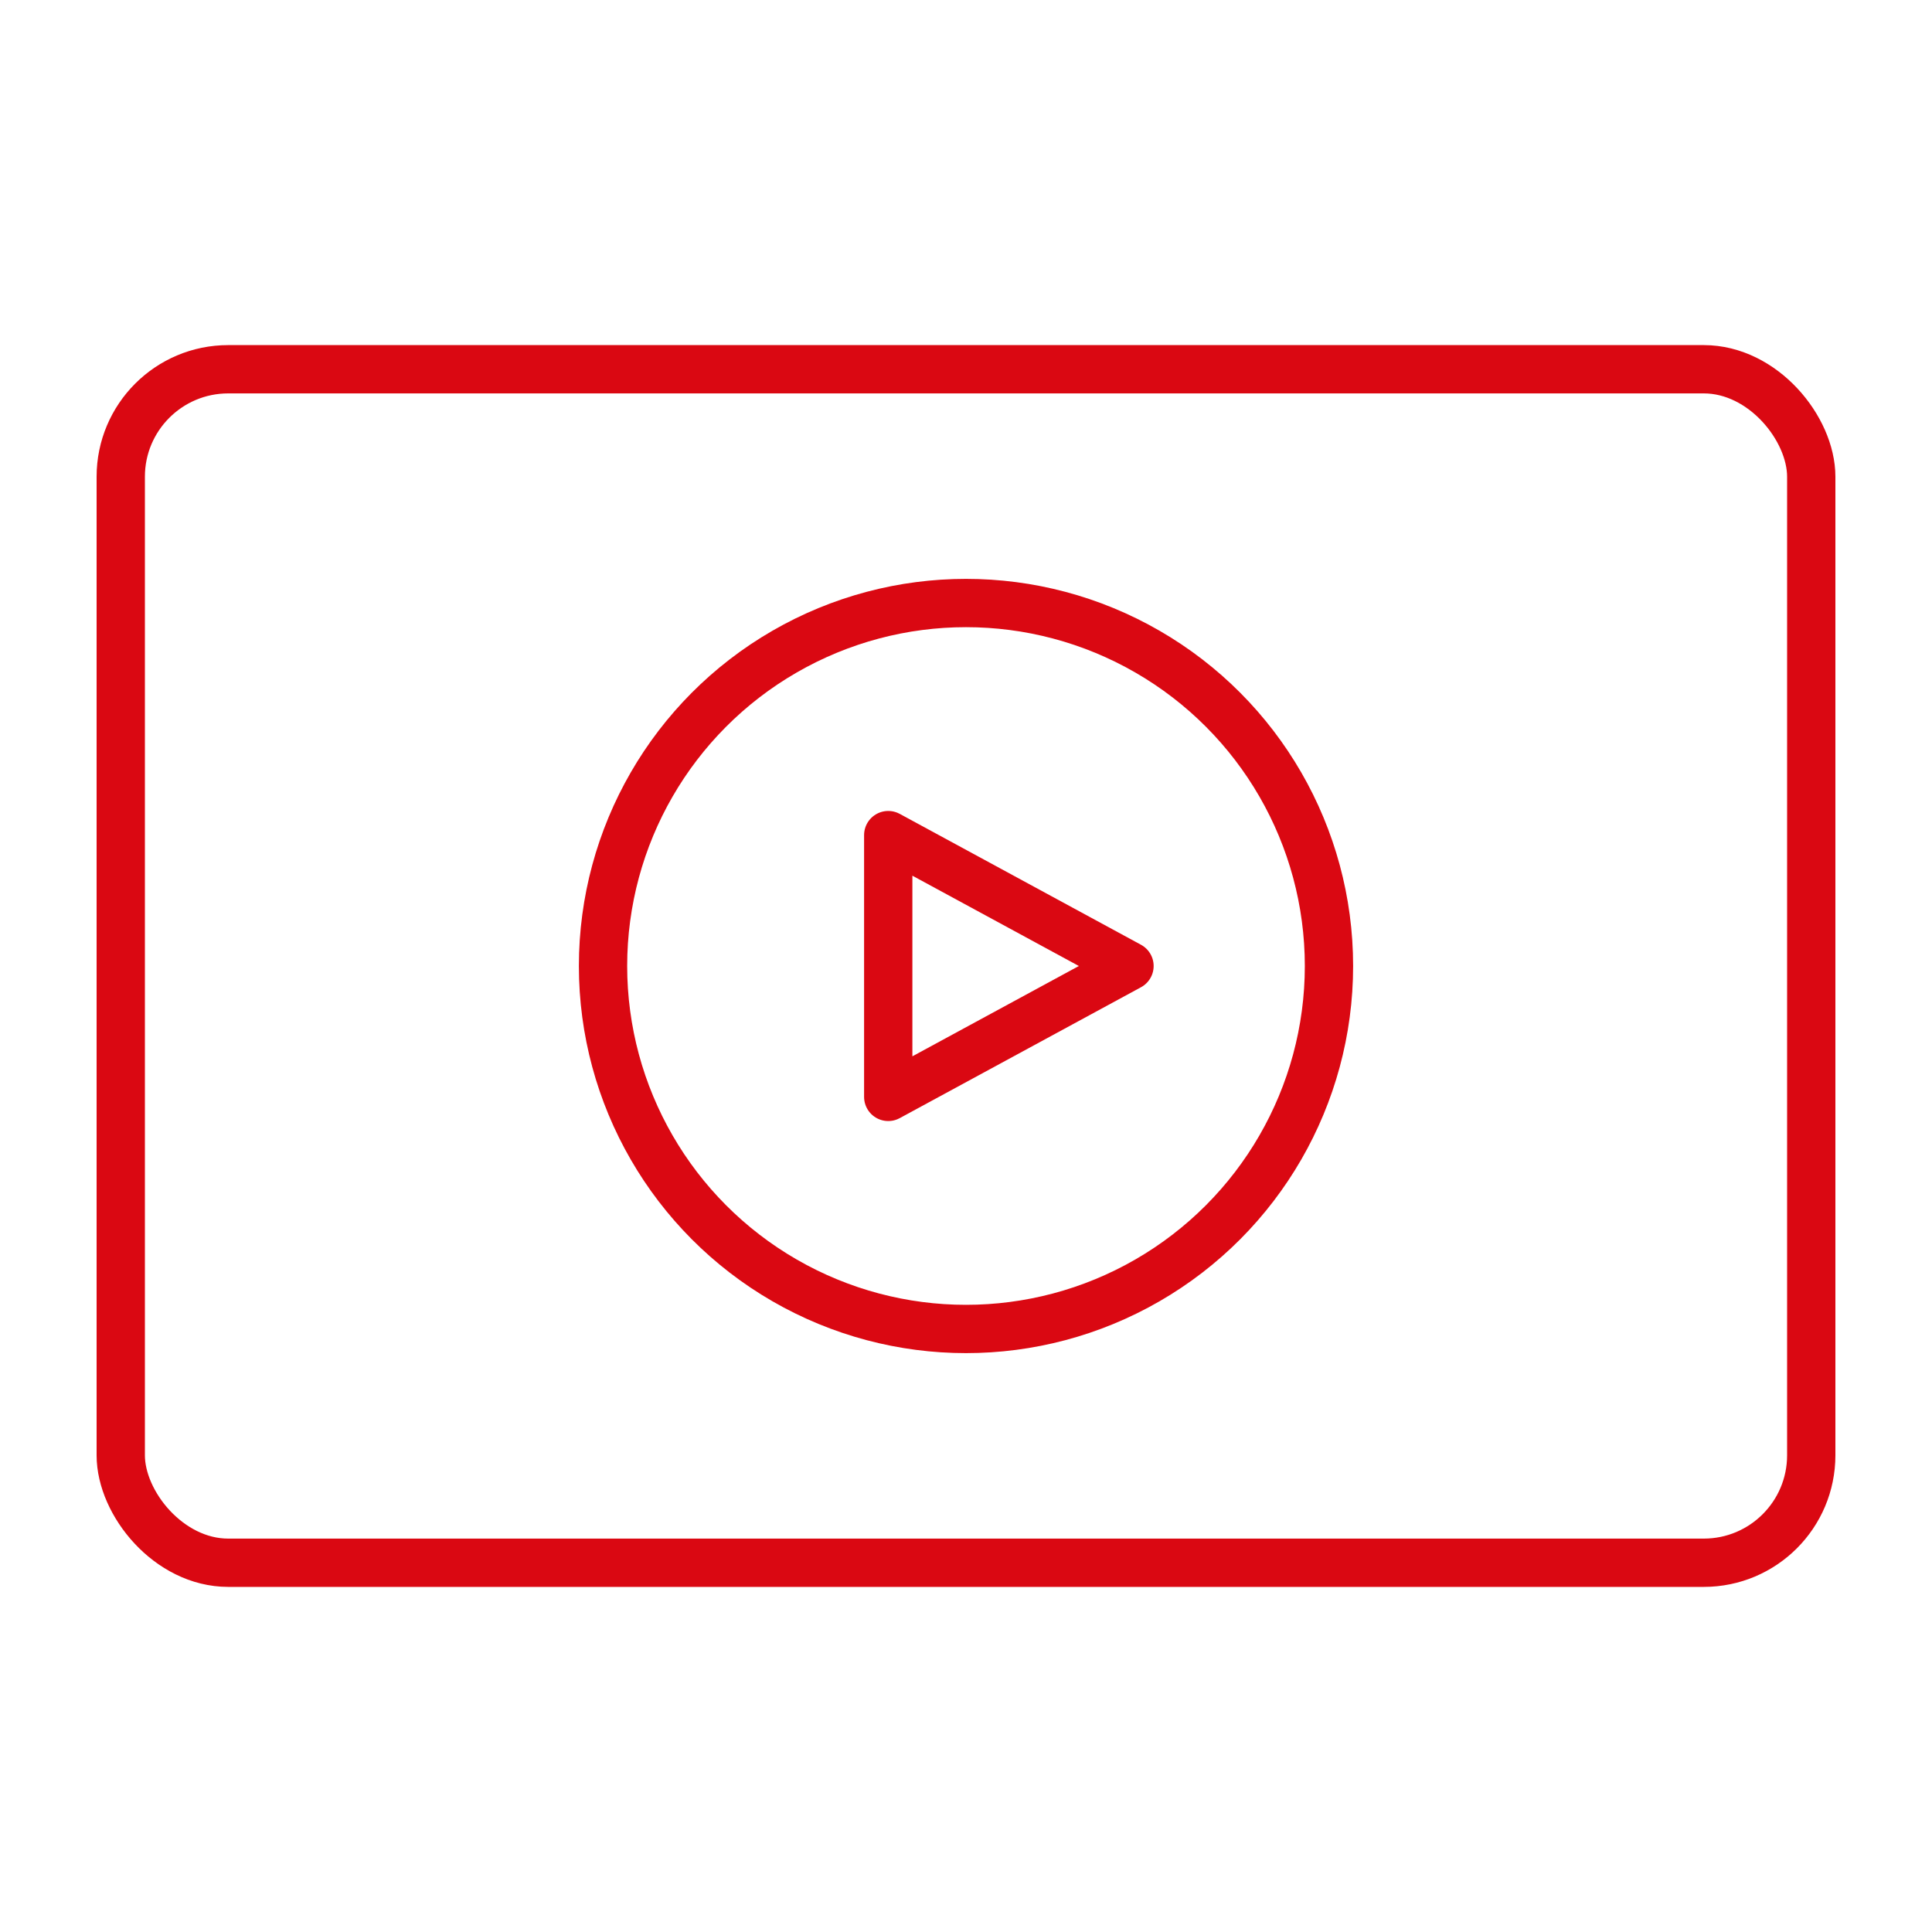 <?xml version="1.0" encoding="UTF-8"?>
<svg id="Layer_1" data-name="Layer 1" xmlns="http://www.w3.org/2000/svg" viewBox="0 0 80 80">
  <defs>
    <style>
      .cls-1 {
        fill: none;
        stroke: #da0812;
        stroke-linecap: round;
        stroke-linejoin: round;
        stroke-width: 2px;
      }
    </style>
  </defs>
  <g>
    <circle class="cls-1" cx="40" cy="40" r="15.03"/>
    <polygon class="cls-1" points="36.78 45.42 36.78 34.58 46.77 40 36.78 45.42"/>
  </g>
  <rect class="cls-1" x="5" y="15.29" width="70" height="49.42" rx="4.45" ry="4.45"/>
</svg>